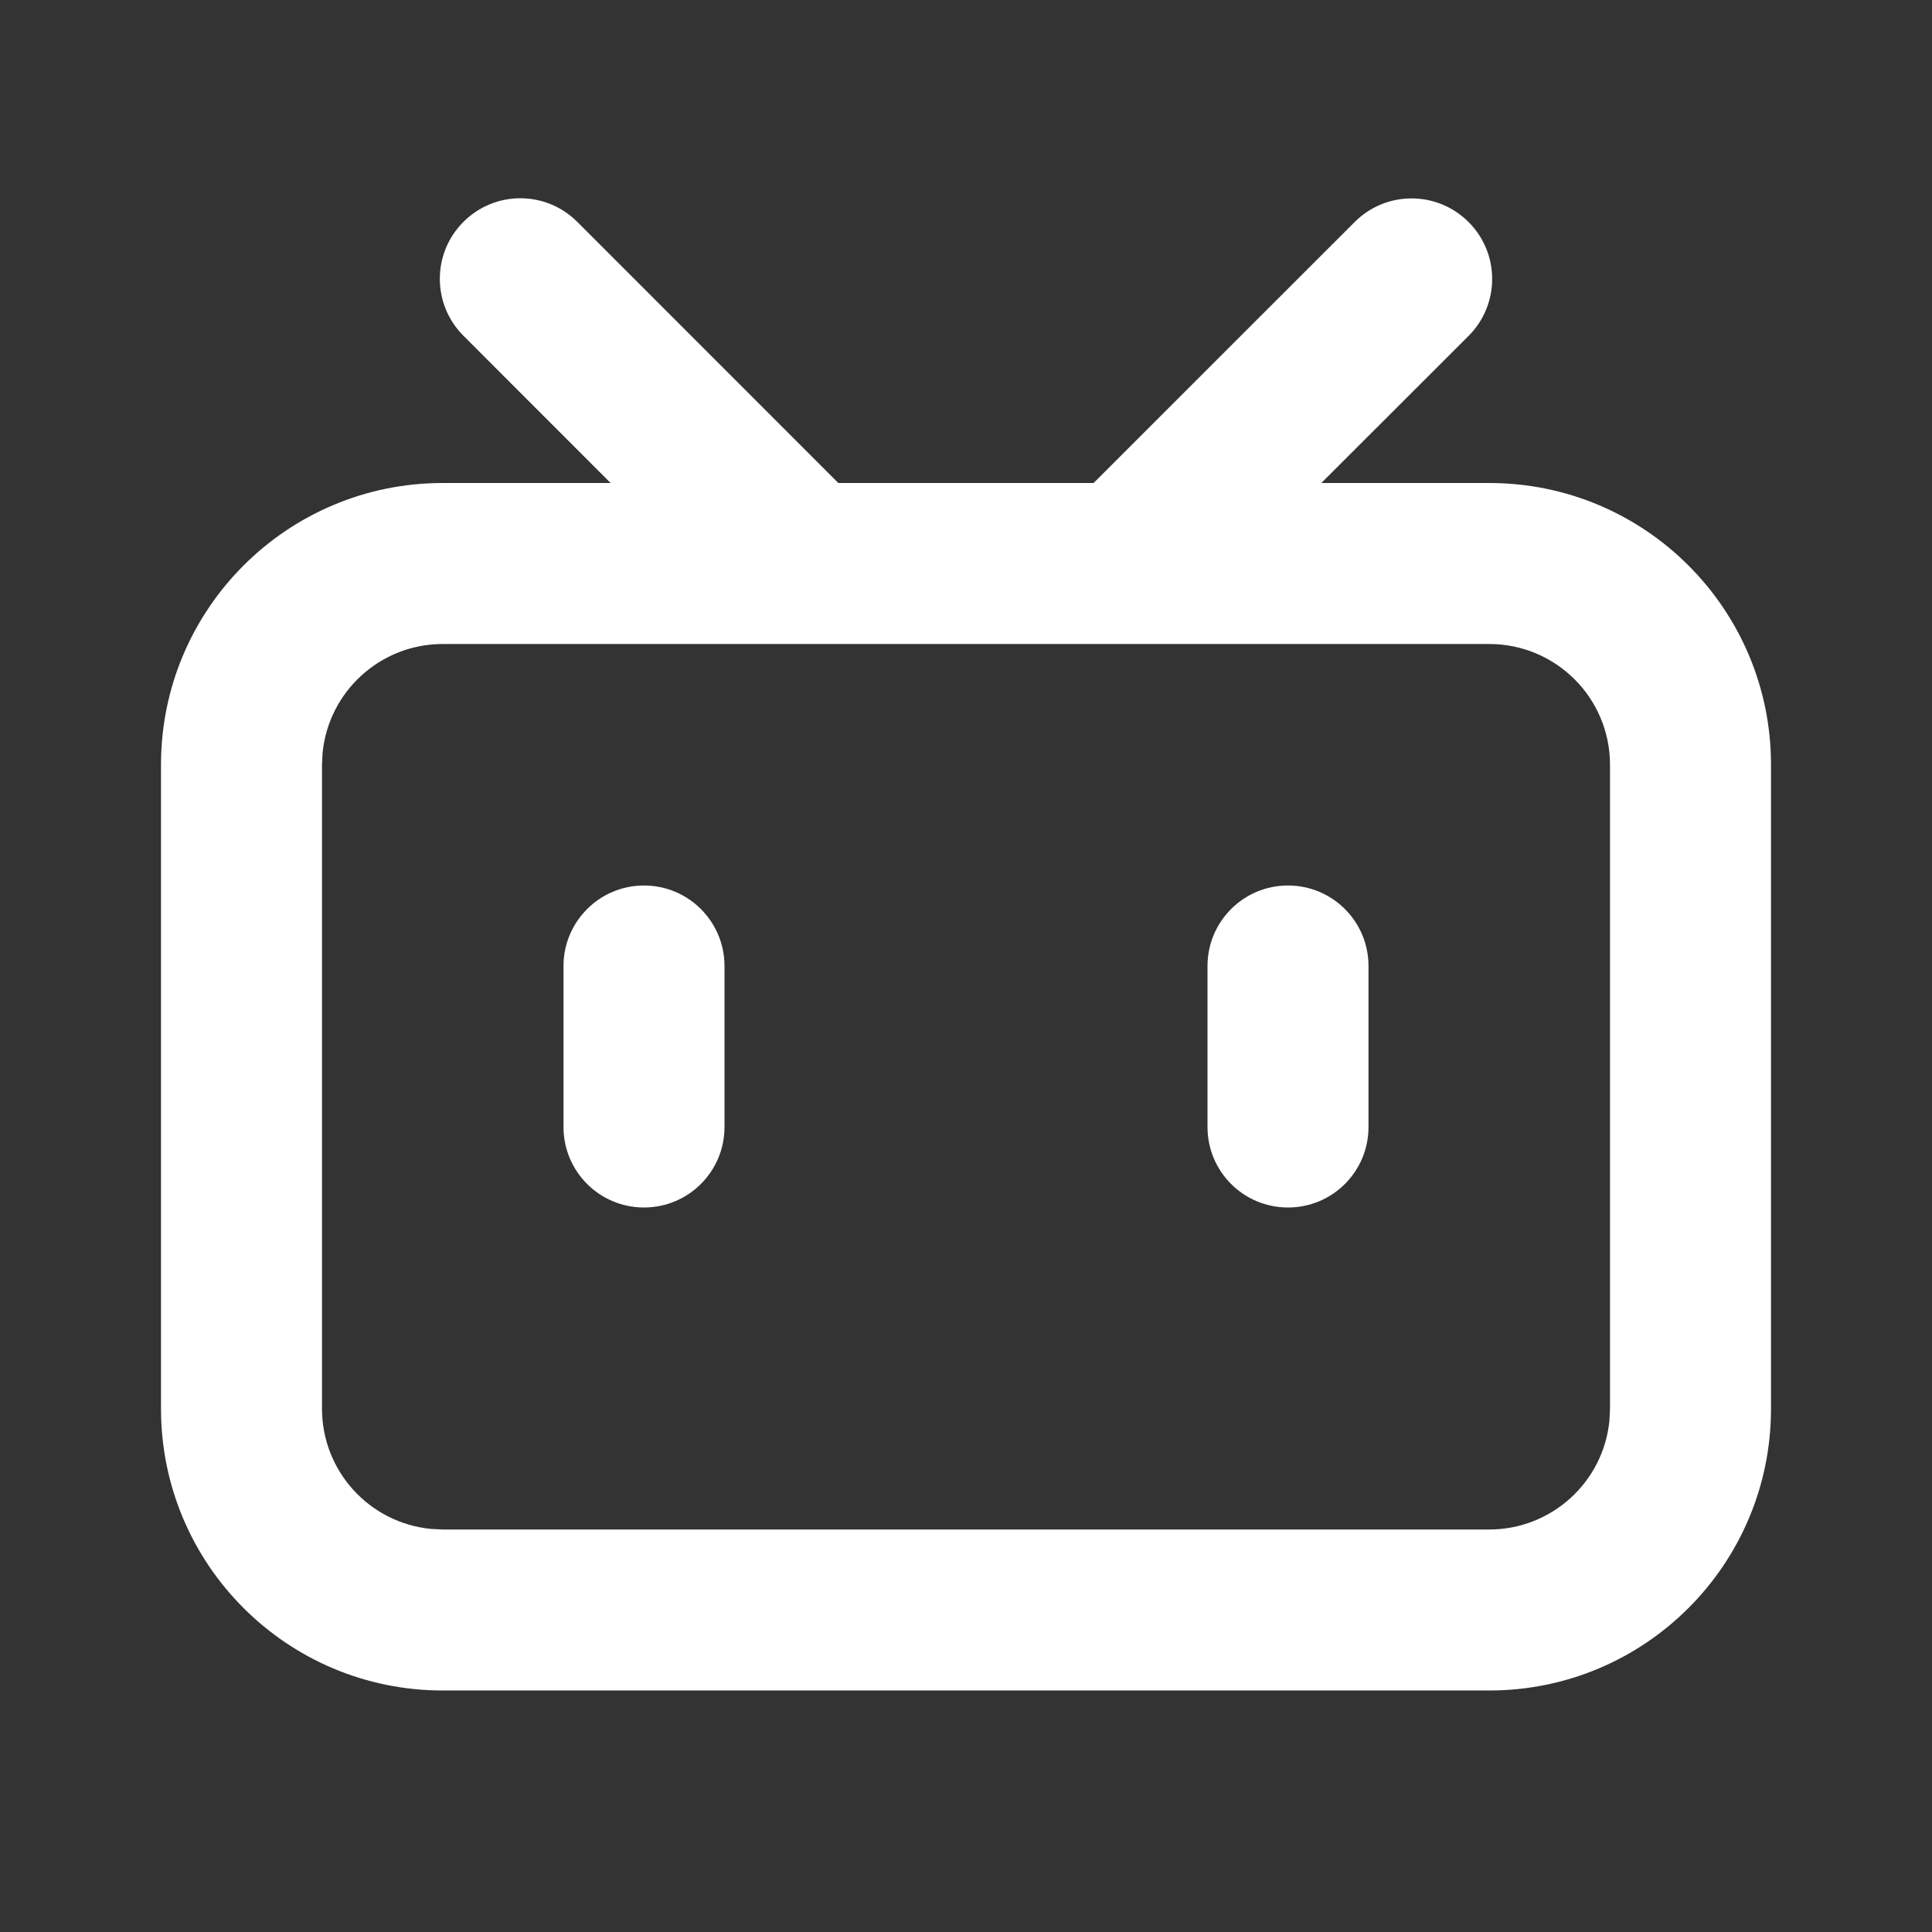 <?xml version="1.0" encoding="utf-8"?>
<!-- Generator: Adobe Illustrator 16.0.0, SVG Export Plug-In . SVG Version: 6.00 Build 0)  -->
<!DOCTYPE svg PUBLIC "-//W3C//DTD SVG 1.1//EN" "http://www.w3.org/Graphics/SVG/1.1/DTD/svg11.dtd">
<svg version="1.1" id="图层_1" xmlns="http://www.w3.org/2000/svg" xmlns:xlink="http://www.w3.org/1999/xlink" x="0px" y="0px"
	 width="24px" height="24px" viewBox="0 0 24 24" enable-background="new 0 0 24 24" xml:space="preserve">
<rect x="0" y="0" width="24" height="24" fill="#333333" stroke="none"/>
<path fill="none" d="M0,0h24v24H0V0z"/>
<path fill="#FFFFFF" d="M7.172,2.757L10.414,6h3.171l3.243-3.242c0.391-0.391,1.023-0.391,1.415,0c0.391,0.391,0.391,1.024,0,1.415
	L16.414,6H18.5C20.434,6,22,7.567,22,9.5v8c0,1.934-1.566,3.5-3.5,3.5h-13C3.567,21,2,19.434,2,17.5v-8C2,7.567,3.567,6,5.5,6h2.085
	L5.757,4.171c-0.391-0.391-0.391-1.024,0-1.415C6.148,2.365,6.781,2.365,7.172,2.757L7.172,2.757z M18.5,8h-13
	C4.728,8,4.081,8.587,4.007,9.356L4,9.5v8c0,0.772,0.587,1.419,1.356,1.493L5.5,19h13c0.772,0,1.419-0.587,1.493-1.355L20,17.5v-8
	C20,8.671,19.328,8,18.5,8z M8,11c0.552,0,1,0.448,1,1v2c0,0.553-0.448,1-1,1s-1-0.447-1-1v-2C7,11.448,7.448,11,8,11z M16,11
	c0.553,0,1,0.448,1,1v2c0,0.553-0.447,1-1,1s-1-0.447-1-1v-2C15,11.448,15.447,11,16,11z"/>
</svg>

